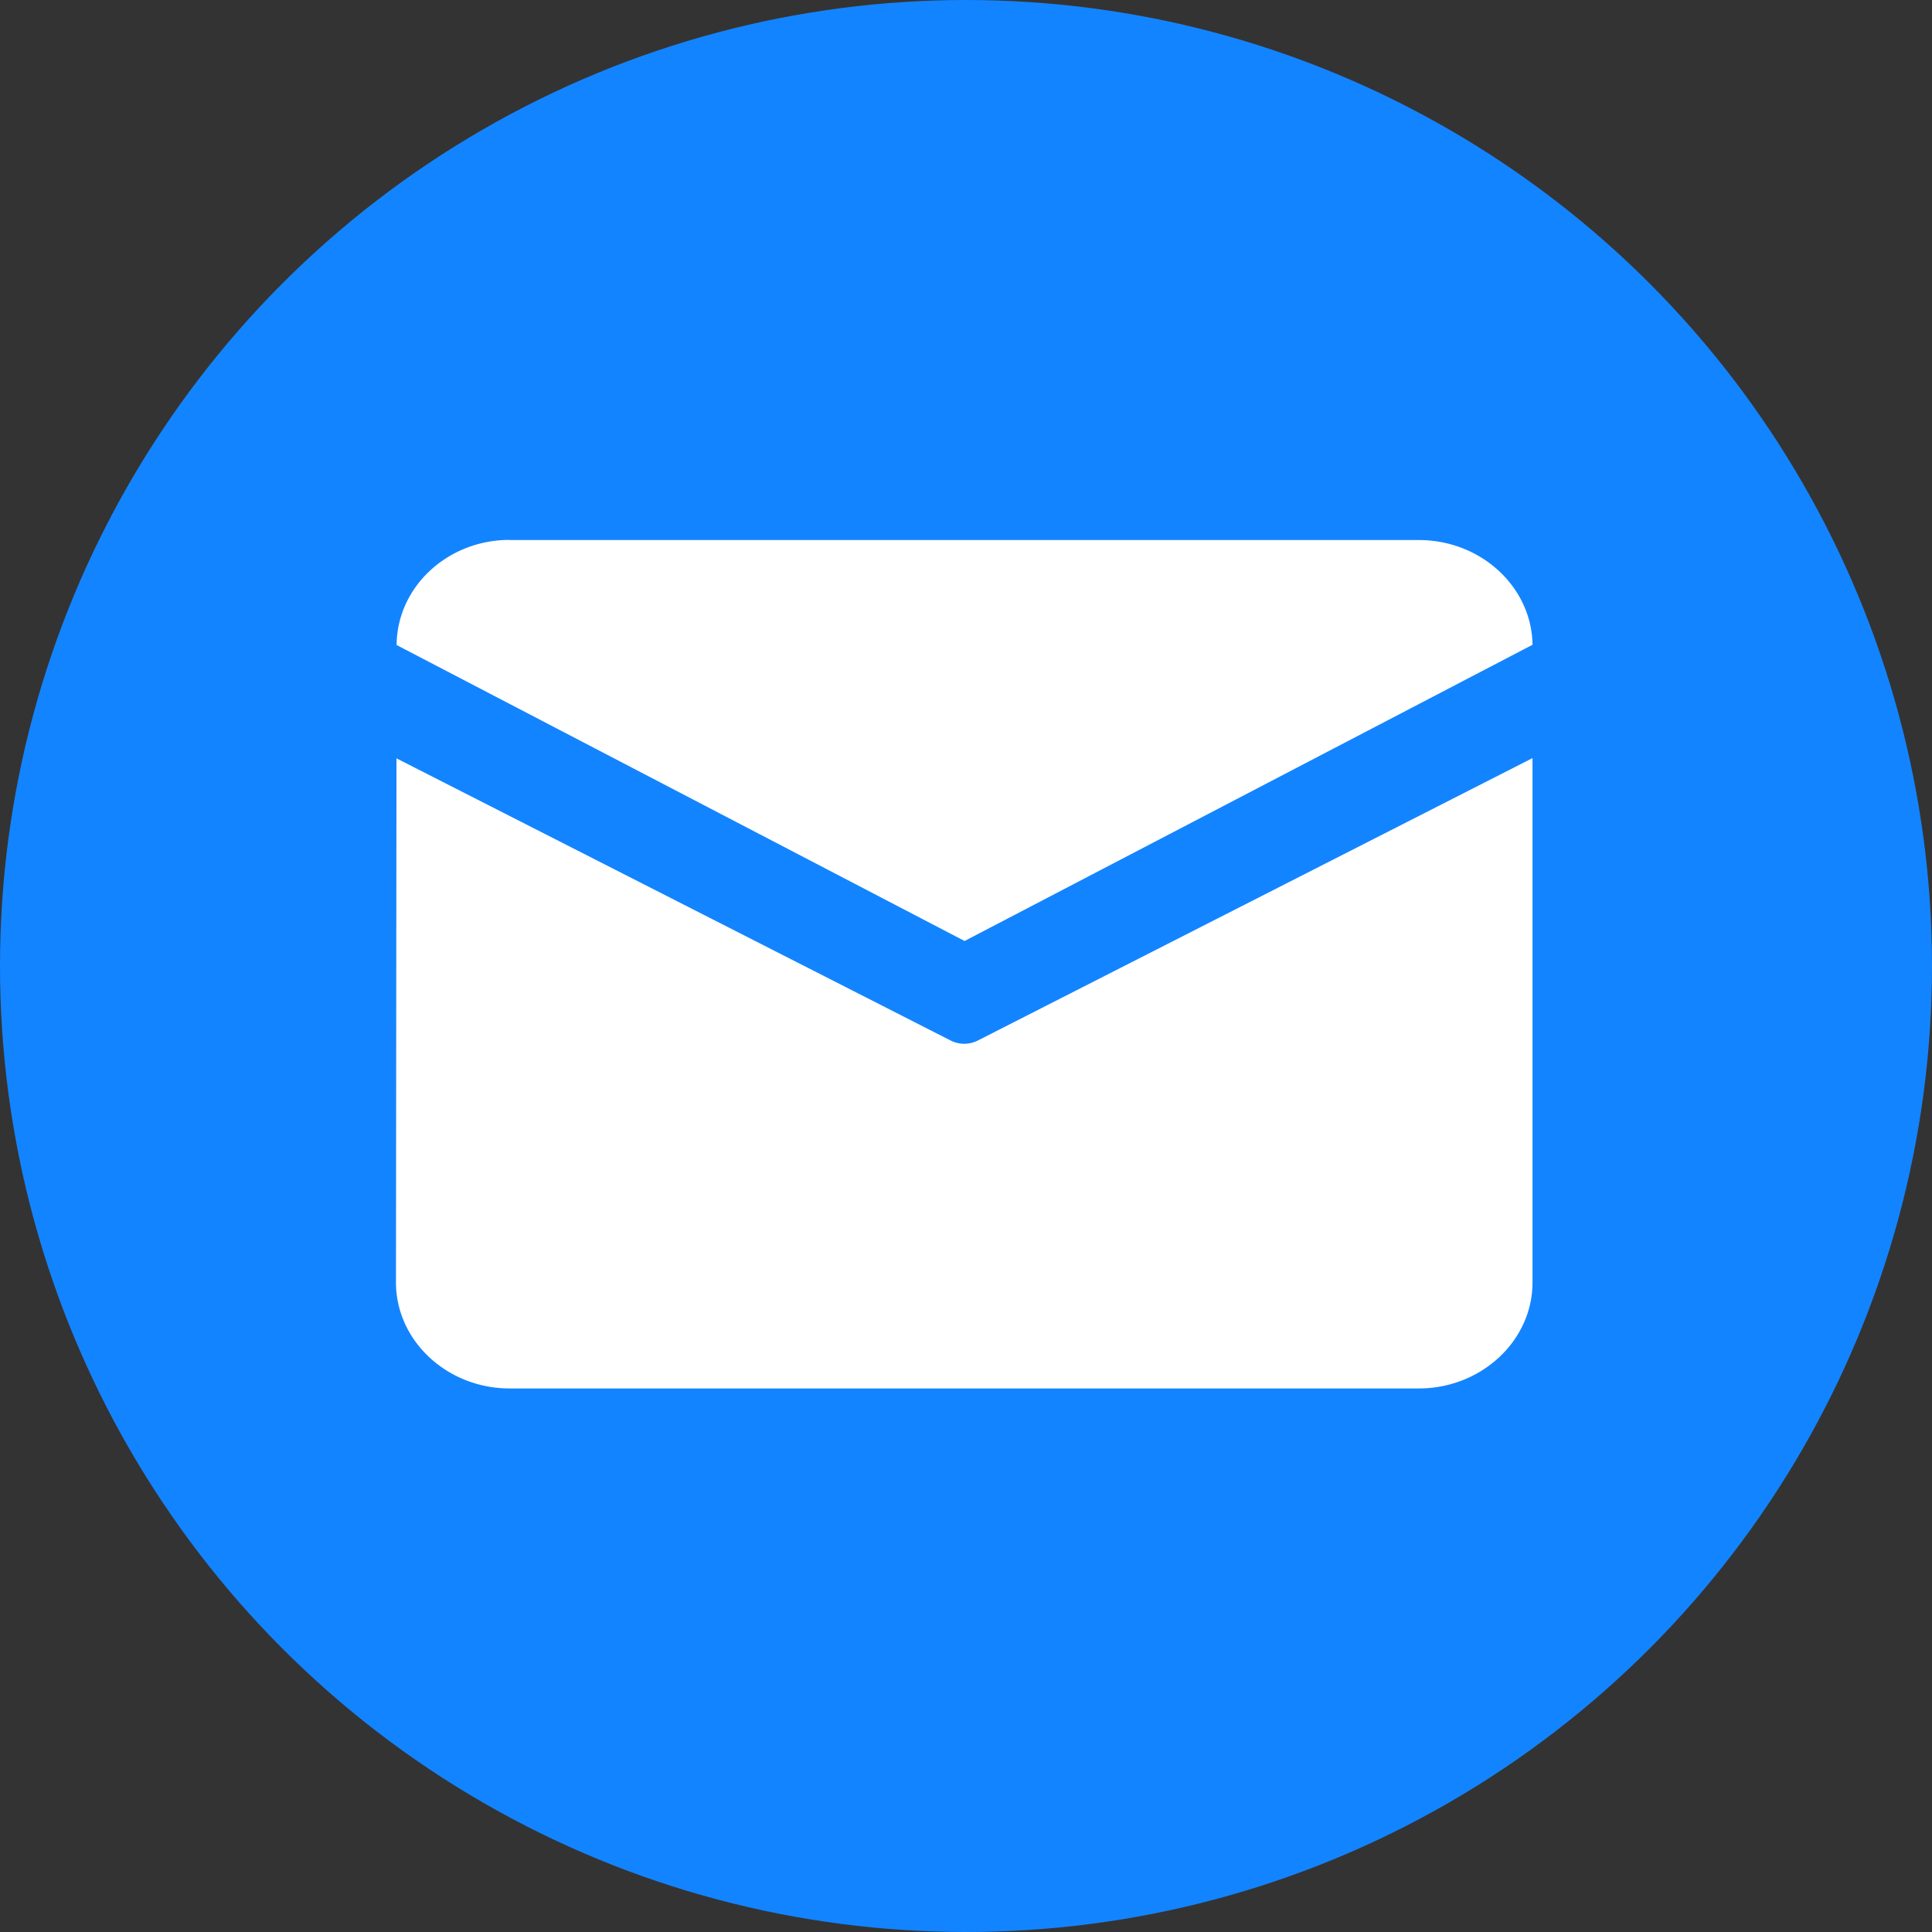 <svg xmlns="http://www.w3.org/2000/svg" class="icon email-icon" viewBox="0 0 1024 1024"><rect x="0" y="0" width="1024" height="1024" fill="#333333" stroke="none"/><circle cx="512" cy="512" r="512" fill="#1384FF"/><path fill="#fff" d="M270.077 286.233H751.99c32.933 0 59.86 24.855 60.274 55.51l-301.023 157L210.217 341.88c.207-30.723 26.927-55.717 59.86-55.717zm-59.929 115.714-.276 277.756c0 30.931 27.134 56.2 60.205 56.2H751.99c33.14 0 60.274-25.269 60.274-56.2V401.81L518.283 551.492a15.88 15.88 0 0 1-14.43 0L210.148 401.947z"/></svg>